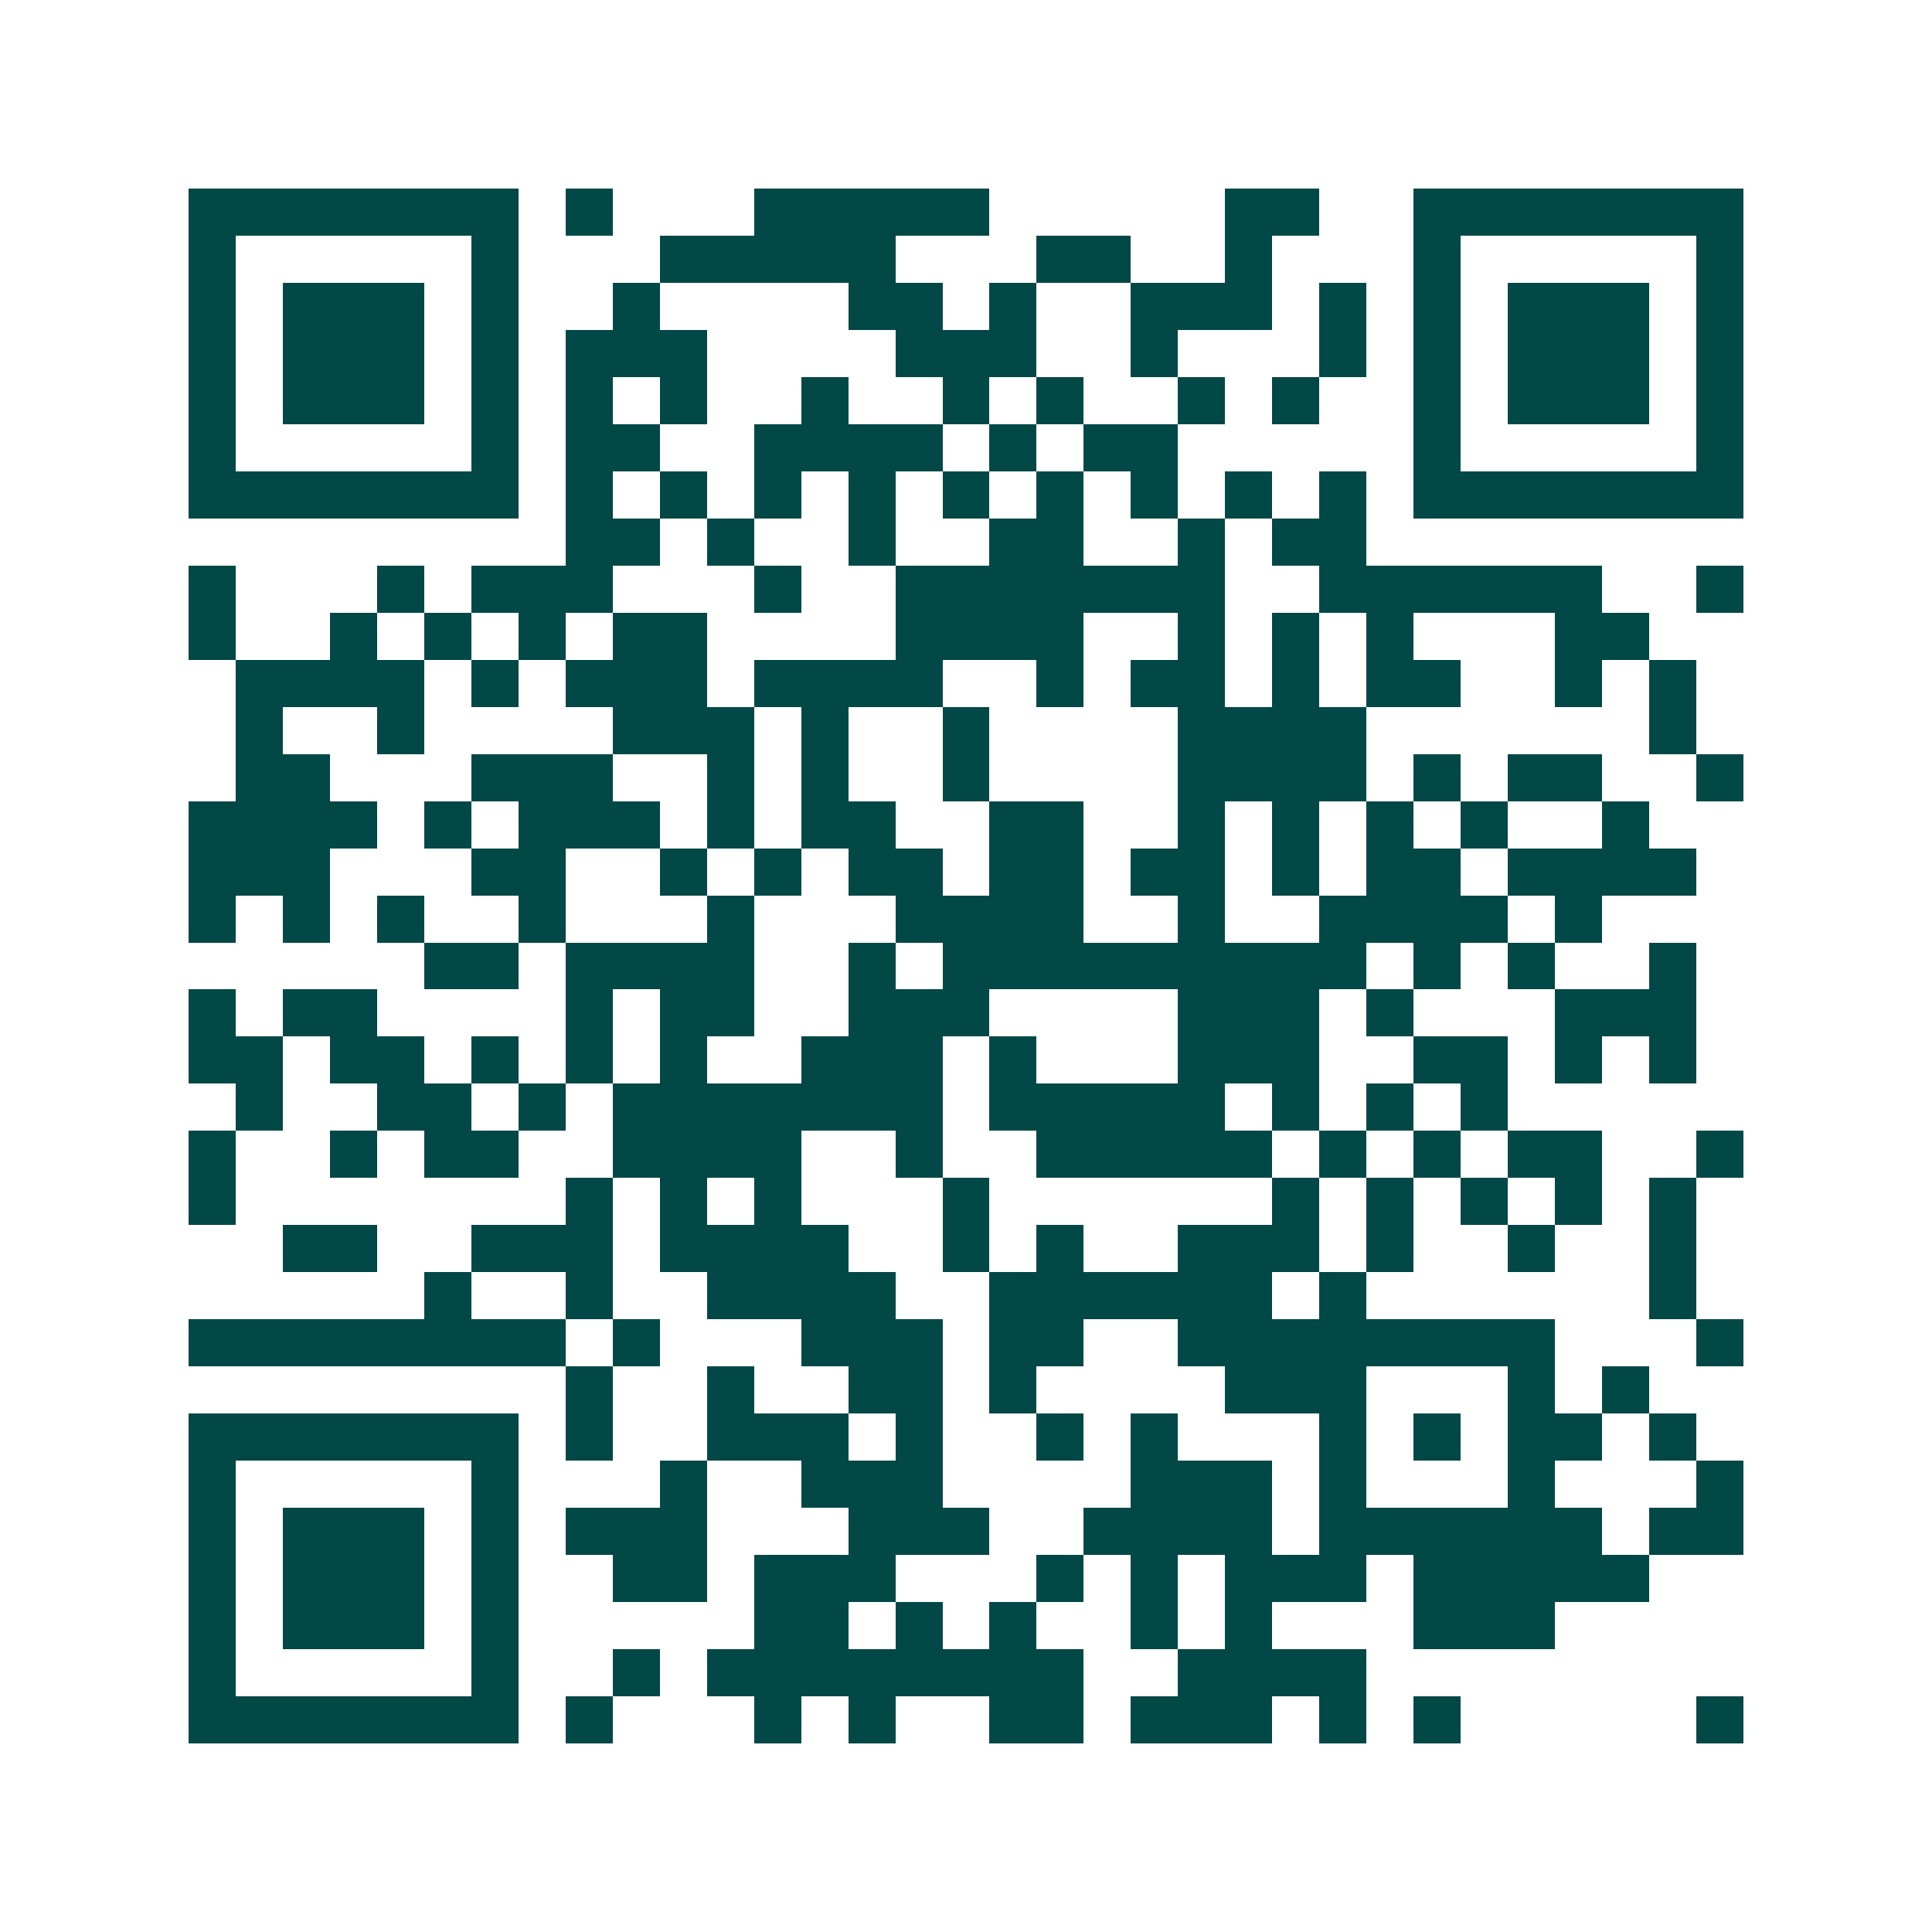 <svg xmlns="http://www.w3.org/2000/svg" width="200" height="200" viewBox="0 0 41 41" shape-rendering="crispEdges"><path fill="#ffffff" d="M0 0h41v41H0z"/><path stroke="#014847" d="M4 4.5h7m1 0h1m3 0h5m5 0h2m2 0h7M4 5.5h1m5 0h1m3 0h5m3 0h2m2 0h1m3 0h1m5 0h1M4 6.5h1m1 0h3m1 0h1m2 0h1m4 0h2m1 0h1m2 0h3m1 0h1m1 0h1m1 0h3m1 0h1M4 7.5h1m1 0h3m1 0h1m1 0h3m4 0h3m2 0h1m3 0h1m1 0h1m1 0h3m1 0h1M4 8.5h1m1 0h3m1 0h1m1 0h1m1 0h1m2 0h1m2 0h1m1 0h1m2 0h1m1 0h1m2 0h1m1 0h3m1 0h1M4 9.5h1m5 0h1m1 0h2m2 0h4m1 0h1m1 0h2m5 0h1m5 0h1M4 10.5h7m1 0h1m1 0h1m1 0h1m1 0h1m1 0h1m1 0h1m1 0h1m1 0h1m1 0h1m1 0h7M12 11.5h2m1 0h1m2 0h1m2 0h2m2 0h1m1 0h2M4 12.5h1m3 0h1m1 0h3m3 0h1m2 0h7m2 0h6m2 0h1M4 13.5h1m2 0h1m1 0h1m1 0h1m1 0h2m4 0h4m2 0h1m1 0h1m1 0h1m3 0h2M5 14.5h4m1 0h1m1 0h3m1 0h4m2 0h1m1 0h2m1 0h1m1 0h2m2 0h1m1 0h1M5 15.5h1m2 0h1m4 0h3m1 0h1m2 0h1m4 0h4m6 0h1M5 16.5h2m3 0h3m2 0h1m1 0h1m2 0h1m4 0h4m1 0h1m1 0h2m2 0h1M4 17.5h4m1 0h1m1 0h3m1 0h1m1 0h2m2 0h2m2 0h1m1 0h1m1 0h1m1 0h1m2 0h1M4 18.5h3m3 0h2m2 0h1m1 0h1m1 0h2m1 0h2m1 0h2m1 0h1m1 0h2m1 0h4M4 19.5h1m1 0h1m1 0h1m2 0h1m3 0h1m3 0h4m2 0h1m2 0h4m1 0h1M9 20.5h2m1 0h4m2 0h1m1 0h9m1 0h1m1 0h1m2 0h1M4 21.5h1m1 0h2m4 0h1m1 0h2m2 0h3m4 0h3m1 0h1m3 0h3M4 22.5h2m1 0h2m1 0h1m1 0h1m1 0h1m2 0h3m1 0h1m3 0h3m2 0h2m1 0h1m1 0h1M5 23.5h1m2 0h2m1 0h1m1 0h7m1 0h5m1 0h1m1 0h1m1 0h1M4 24.5h1m2 0h1m1 0h2m2 0h4m2 0h1m2 0h5m1 0h1m1 0h1m1 0h2m2 0h1M4 25.5h1m7 0h1m1 0h1m1 0h1m3 0h1m6 0h1m1 0h1m1 0h1m1 0h1m1 0h1M6 26.5h2m2 0h3m1 0h4m2 0h1m1 0h1m2 0h3m1 0h1m2 0h1m2 0h1M9 27.5h1m2 0h1m2 0h4m2 0h6m1 0h1m6 0h1M4 28.5h8m1 0h1m3 0h3m1 0h2m2 0h8m3 0h1M12 29.5h1m2 0h1m2 0h2m1 0h1m4 0h3m3 0h1m1 0h1M4 30.5h7m1 0h1m2 0h3m1 0h1m2 0h1m1 0h1m3 0h1m1 0h1m1 0h2m1 0h1M4 31.5h1m5 0h1m3 0h1m2 0h3m4 0h3m1 0h1m3 0h1m3 0h1M4 32.5h1m1 0h3m1 0h1m1 0h3m3 0h3m2 0h4m1 0h6m1 0h2M4 33.5h1m1 0h3m1 0h1m2 0h2m1 0h3m3 0h1m1 0h1m1 0h3m1 0h5M4 34.5h1m1 0h3m1 0h1m5 0h2m1 0h1m1 0h1m2 0h1m1 0h1m3 0h3M4 35.5h1m5 0h1m2 0h1m1 0h8m2 0h4M4 36.5h7m1 0h1m3 0h1m1 0h1m2 0h2m1 0h3m1 0h1m1 0h1m5 0h1"/></svg>
